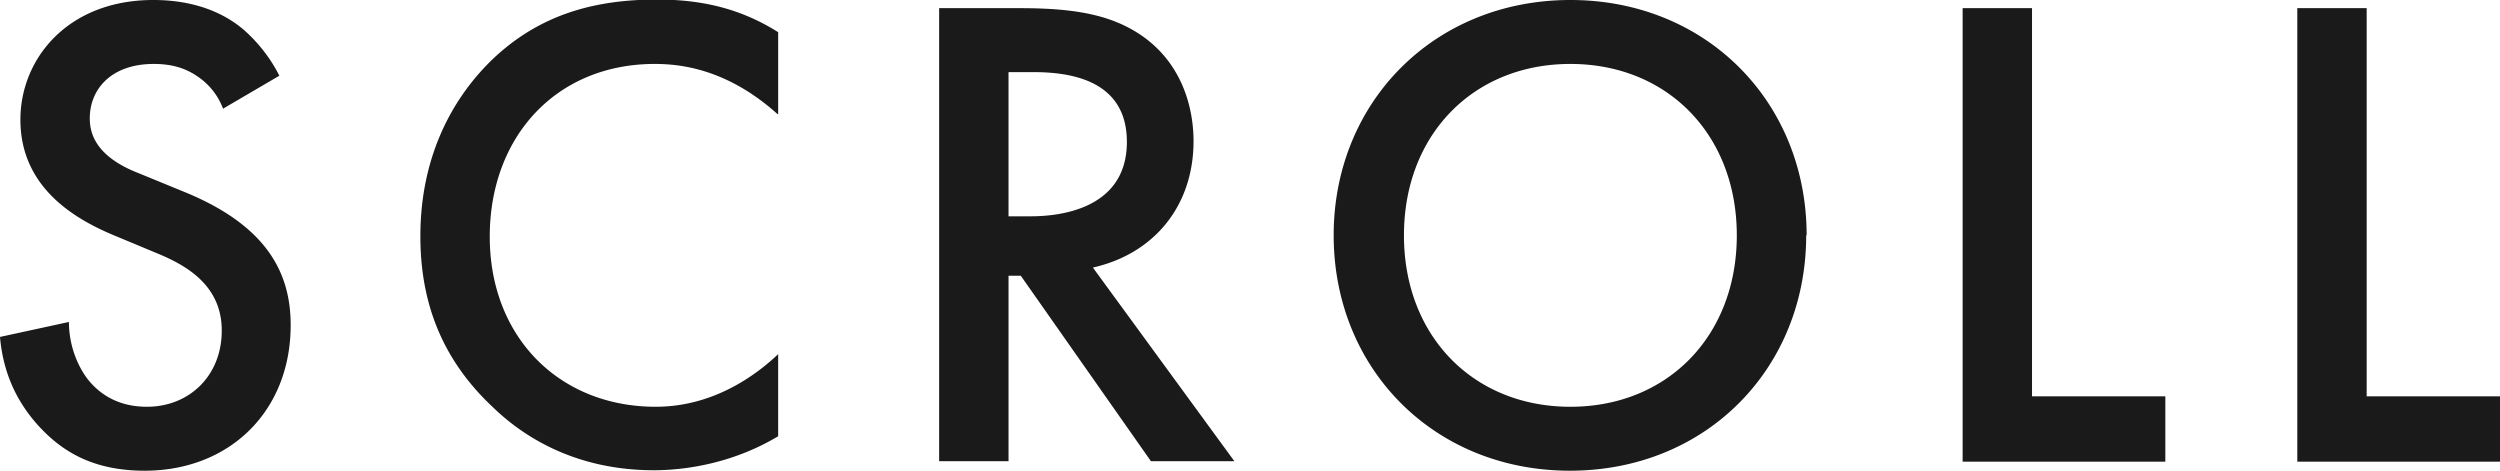<svg data-name="レイヤー 2" xmlns="http://www.w3.org/2000/svg" width="55.13" height="10.38"><path d="M4.92 2.4a1.48 1.48 0 0 0-.45-.63c-.31-.25-.64-.36-1.08-.36-.93 0-1.41.55-1.41 1.2 0 .3.1.83 1.08 1.21l1 .41c1.84.75 2.35 1.8 2.35 2.94 0 1.9-1.35 3.21-3.22 3.21-1.16 0-1.84-.44-2.35-1C.3 8.78.06 8.12 0 7.43l1.52-.33c0 .5.18.96.42 1.27.29.36.71.6 1.3.6.93 0 1.65-.68 1.65-1.68s-.78-1.44-1.44-1.71l-.96-.4C1.66 4.83.45 4.14.45 2.64.45 1.29 1.5 0 3.38 0c1.08 0 1.7.4 2.01.67.27.24.56.58.77 1l-1.23.72Zm12.23.12c-1.11-1-2.14-1.11-2.71-1.11-2.17 0-3.64 1.6-3.64 3.81s1.53 3.75 3.66 3.75c1.2 0 2.13-.62 2.7-1.16v1.81c-1 .6-2.05.75-2.74.75-1.82 0-2.96-.82-3.54-1.38C9.71 7.9 9.27 6.62 9.27 5.21c0-1.84.77-3.12 1.61-3.92 1.03-.97 2.23-1.3 3.61-1.3.92 0 1.8.17 2.67.72v1.8ZM22.5.18c1.21 0 1.99.15 2.64.58 1.09.73 1.18 1.92 1.18 2.35 0 1.44-.88 2.49-2.22 2.79l3.12 4.27h-1.84l-2.87-4.09h-.27v4.09h-1.53V.18h1.79Zm-.26 4.59h.48c.42 0 2.13-.05 2.13-1.64 0-1.41-1.33-1.54-2.08-1.54h-.53v3.18Zm17.59.42c0 2.94-2.21 5.19-5.21 5.19s-5.21-2.25-5.21-5.19S31.63 0 34.63 0s5.21 2.25 5.21 5.19Zm-1.53 0c0-2.22-1.53-3.78-3.67-3.78s-3.67 1.56-3.67 3.78 1.53 3.78 3.67 3.78 3.67-1.56 3.67-3.78ZM44.81.18v8.56h2.94v1.44h-4.47v-10h1.53Zm7.38 0v8.56h2.94v1.44h-4.47v-10h1.53Z" style="fill:#1a1a1a"/></svg>